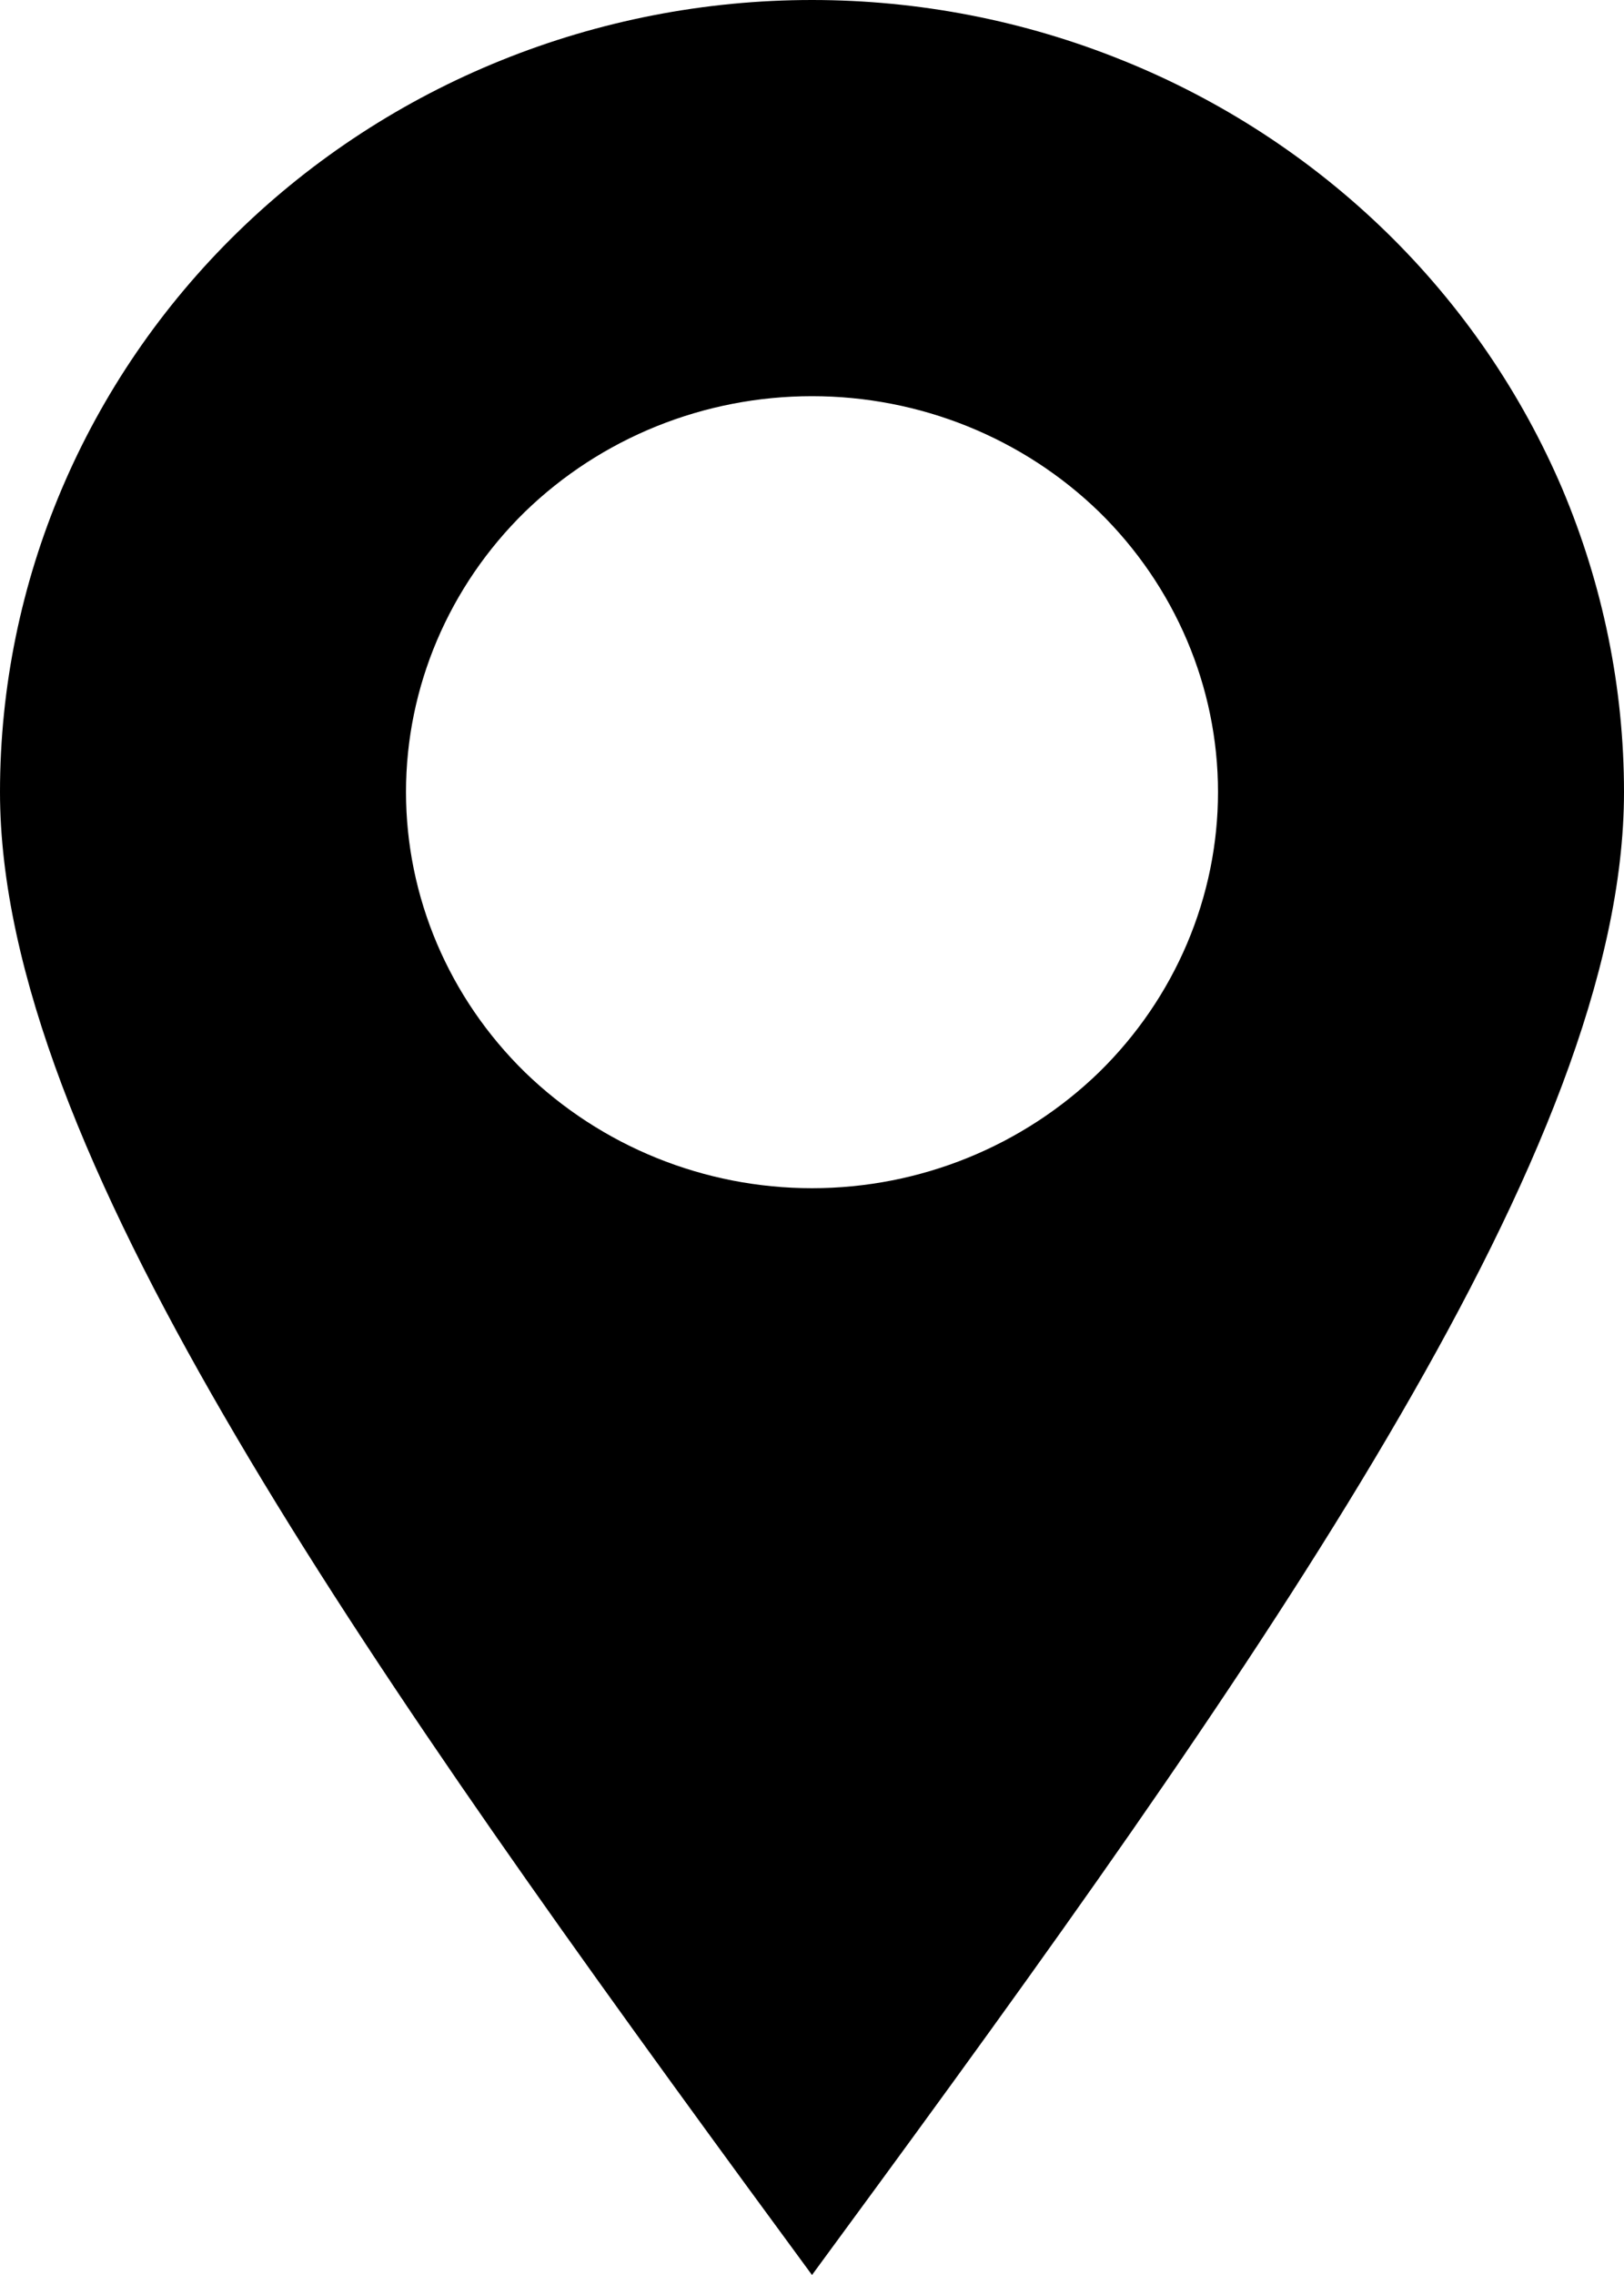 <?xml version="1.0" encoding="UTF-8"?> <svg xmlns="http://www.w3.org/2000/svg" width="5" height="7" viewBox="0 0 5 7" fill="none"><path fill-rule="evenodd" clip-rule="evenodd" d="M2.5 0C1.837 0 1.201 0.257 0.732 0.714C0.263 1.171 0 1.791 0 2.437C0 2.993 0.28 3.65 0.689 4.355C1.102 5.068 1.672 5.869 2.296 6.722L2.5 7L2.704 6.722C3.329 5.869 3.898 5.068 4.311 4.355C4.72 3.65 5 2.993 5 2.437C5 2.117 4.935 1.8 4.81 1.504C4.684 1.209 4.5 0.94 4.268 0.714C4.036 0.488 3.76 0.308 3.457 0.186C3.153 0.063 2.828 0 2.5 0ZM2.5 1.219C2.168 1.219 1.851 1.347 1.616 1.575C1.382 1.804 1.25 2.114 1.25 2.437C1.25 2.76 1.382 3.07 1.616 3.299C1.851 3.527 2.168 3.656 2.5 3.656C2.832 3.656 3.149 3.527 3.384 3.299C3.618 3.07 3.75 2.76 3.75 2.437C3.75 2.114 3.618 1.804 3.384 1.575C3.149 1.347 2.832 1.219 2.5 1.219Z" fill="black"></path></svg> 